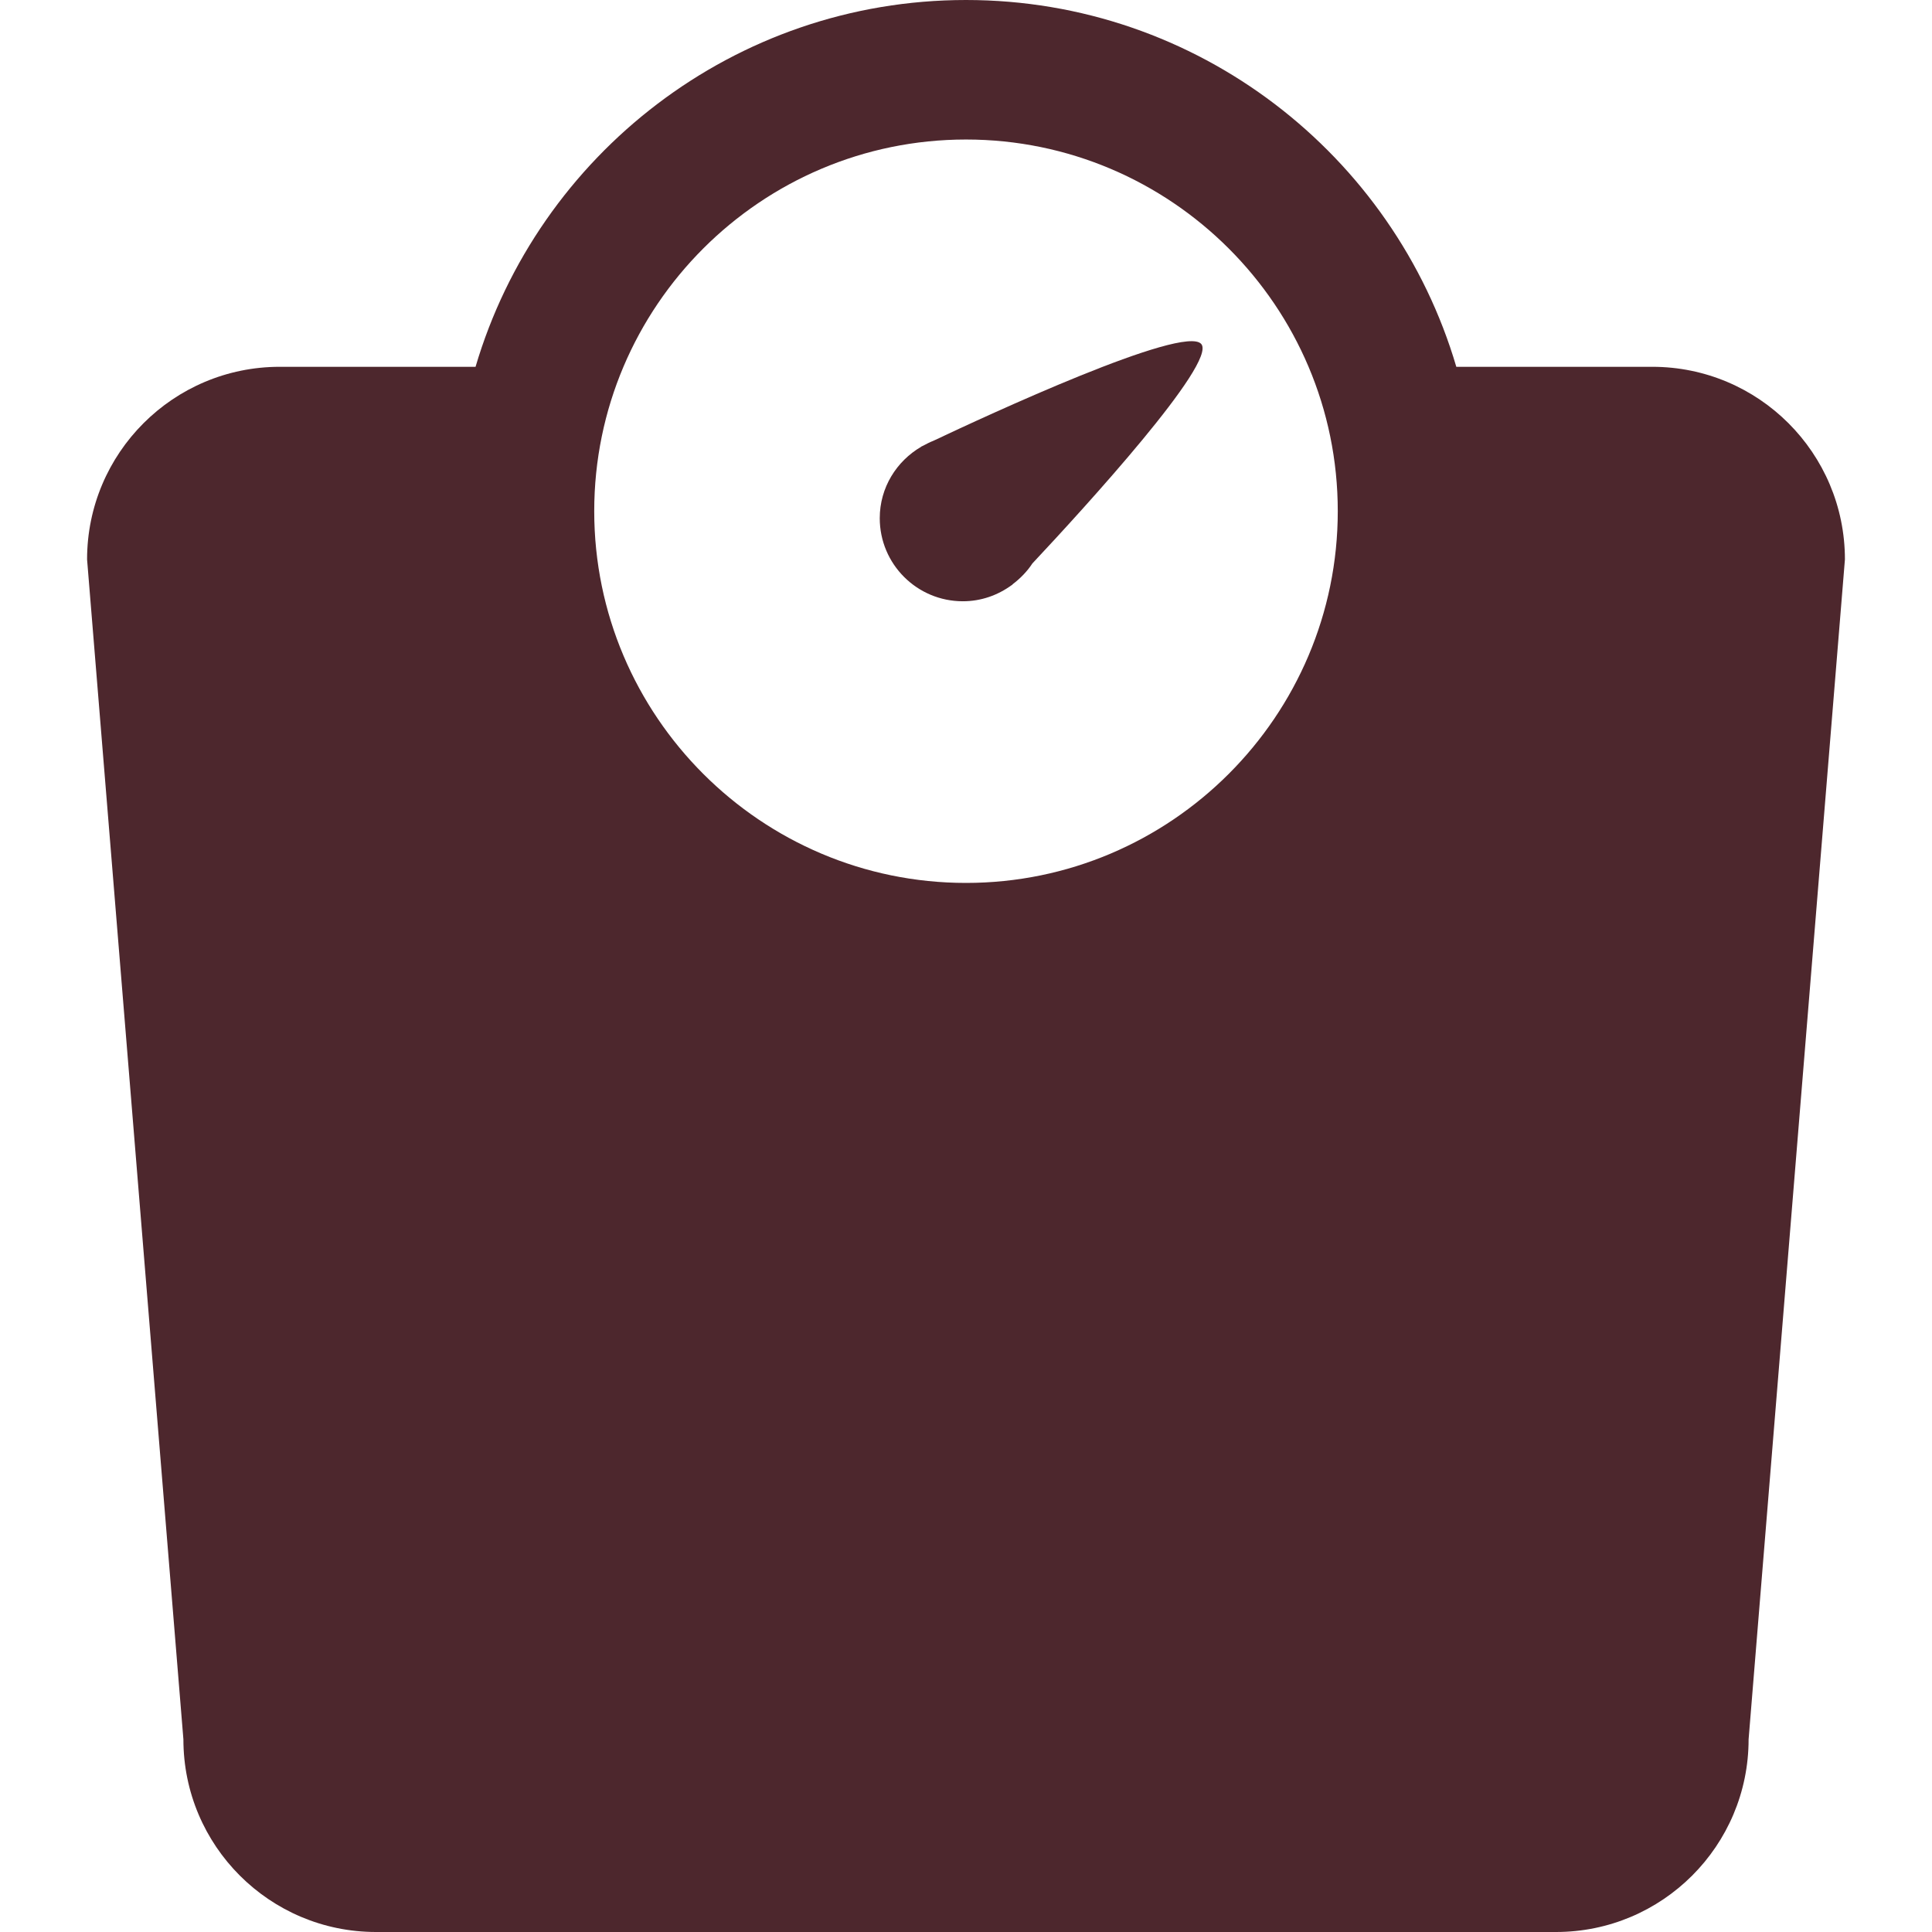 <?xml version="1.0" encoding="UTF-8"?> <svg xmlns="http://www.w3.org/2000/svg" width="14" height="14" viewBox="0 0 14 14" fill="none"><g clip-path="url(#clip0_2044_7809)"><path d="M11.973 2.658H10.553C10.101 1.123 8.679 0 7 0C5.321 0 3.899 1.123 3.446 2.658H2.027C1.256 2.658 0.631 3.283 0.631 4.054L1.329 12.604C1.329 13.375 1.954 14 2.725 14H11.275C12.046 14 12.671 13.375 12.671 12.604L13.369 4.054C13.369 3.283 12.744 2.658 11.973 2.658ZM7 1.011C8.485 1.011 9.694 2.219 9.694 3.704C9.694 5.189 8.485 6.398 7 6.398C5.515 6.398 4.306 5.189 4.306 3.704C4.306 2.219 5.515 1.011 7 1.011Z" fill="#4D272D"></path><path d="M6.977 4.357C7.11 4.357 7.231 4.313 7.331 4.24L7.331 4.241C7.331 4.241 7.337 4.236 7.339 4.233C7.394 4.191 7.443 4.141 7.481 4.083C7.859 3.68 8.819 2.629 8.705 2.493C8.581 2.347 7.138 3.017 6.764 3.194C6.738 3.204 6.713 3.217 6.689 3.23C6.683 3.233 6.676 3.236 6.676 3.236L6.676 3.237C6.497 3.341 6.375 3.533 6.375 3.755C6.375 4.088 6.645 4.357 6.977 4.357Z" fill="#4D272D"></path></g><defs><clipPath id="clip0_2044_7809"><rect width="14" height="14" fill="white"></rect></clipPath></defs></svg> 